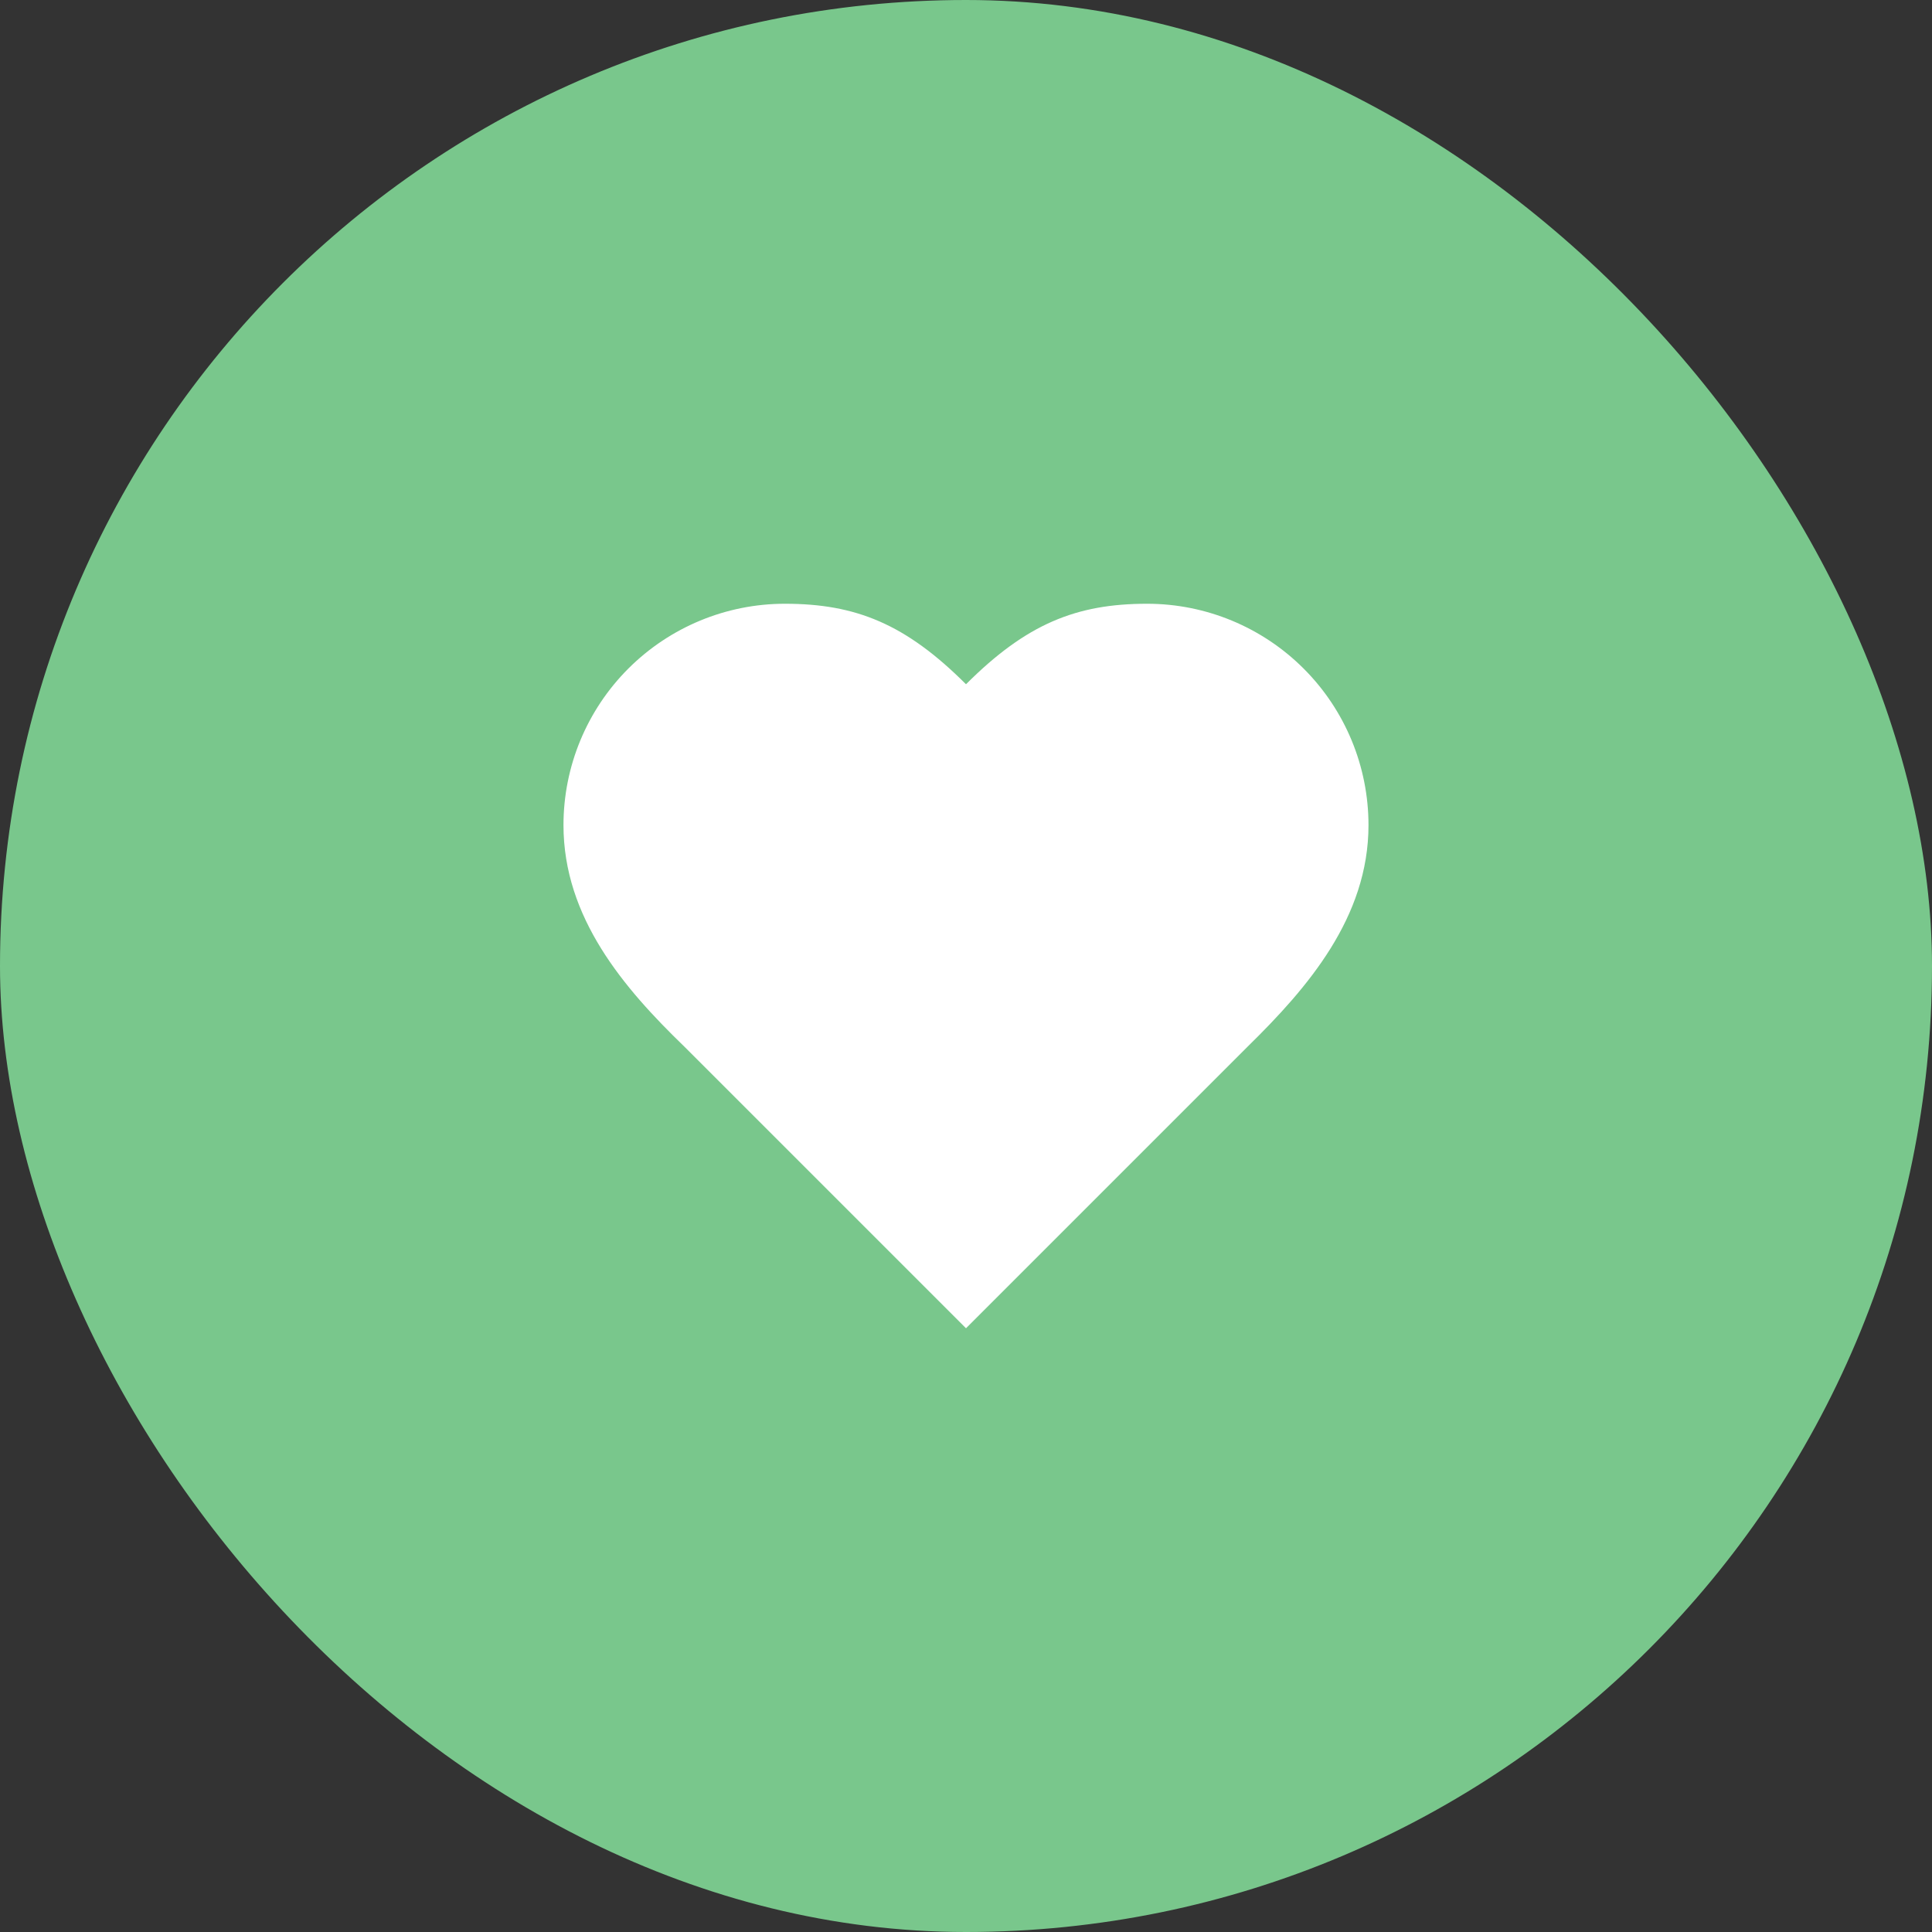 <svg width="64" height="64" viewBox="0 0 64 64" fill="none" xmlns="http://www.w3.org/2000/svg">
<rect x="0" y="0" width="64" height="64" fill="#333333" stroke="none"/>
<rect width="64" height="64" rx="32" fill="#79C78C"/>
<path d="M41.333 34.667C43.32 32.72 45.333 30.387 45.333 27.333C45.333 25.388 44.561 23.523 43.185 22.148C41.81 20.773 39.945 20 38 20C35.653 20 34 20.667 32 22.667C30 20.667 28.346 20 26 20C24.055 20 22.19 20.773 20.814 22.148C19.439 23.523 18.666 25.388 18.666 27.333C18.666 30.4 20.666 32.733 22.666 34.667L32 44L41.333 34.667Z" fill="white"/>
</svg>
